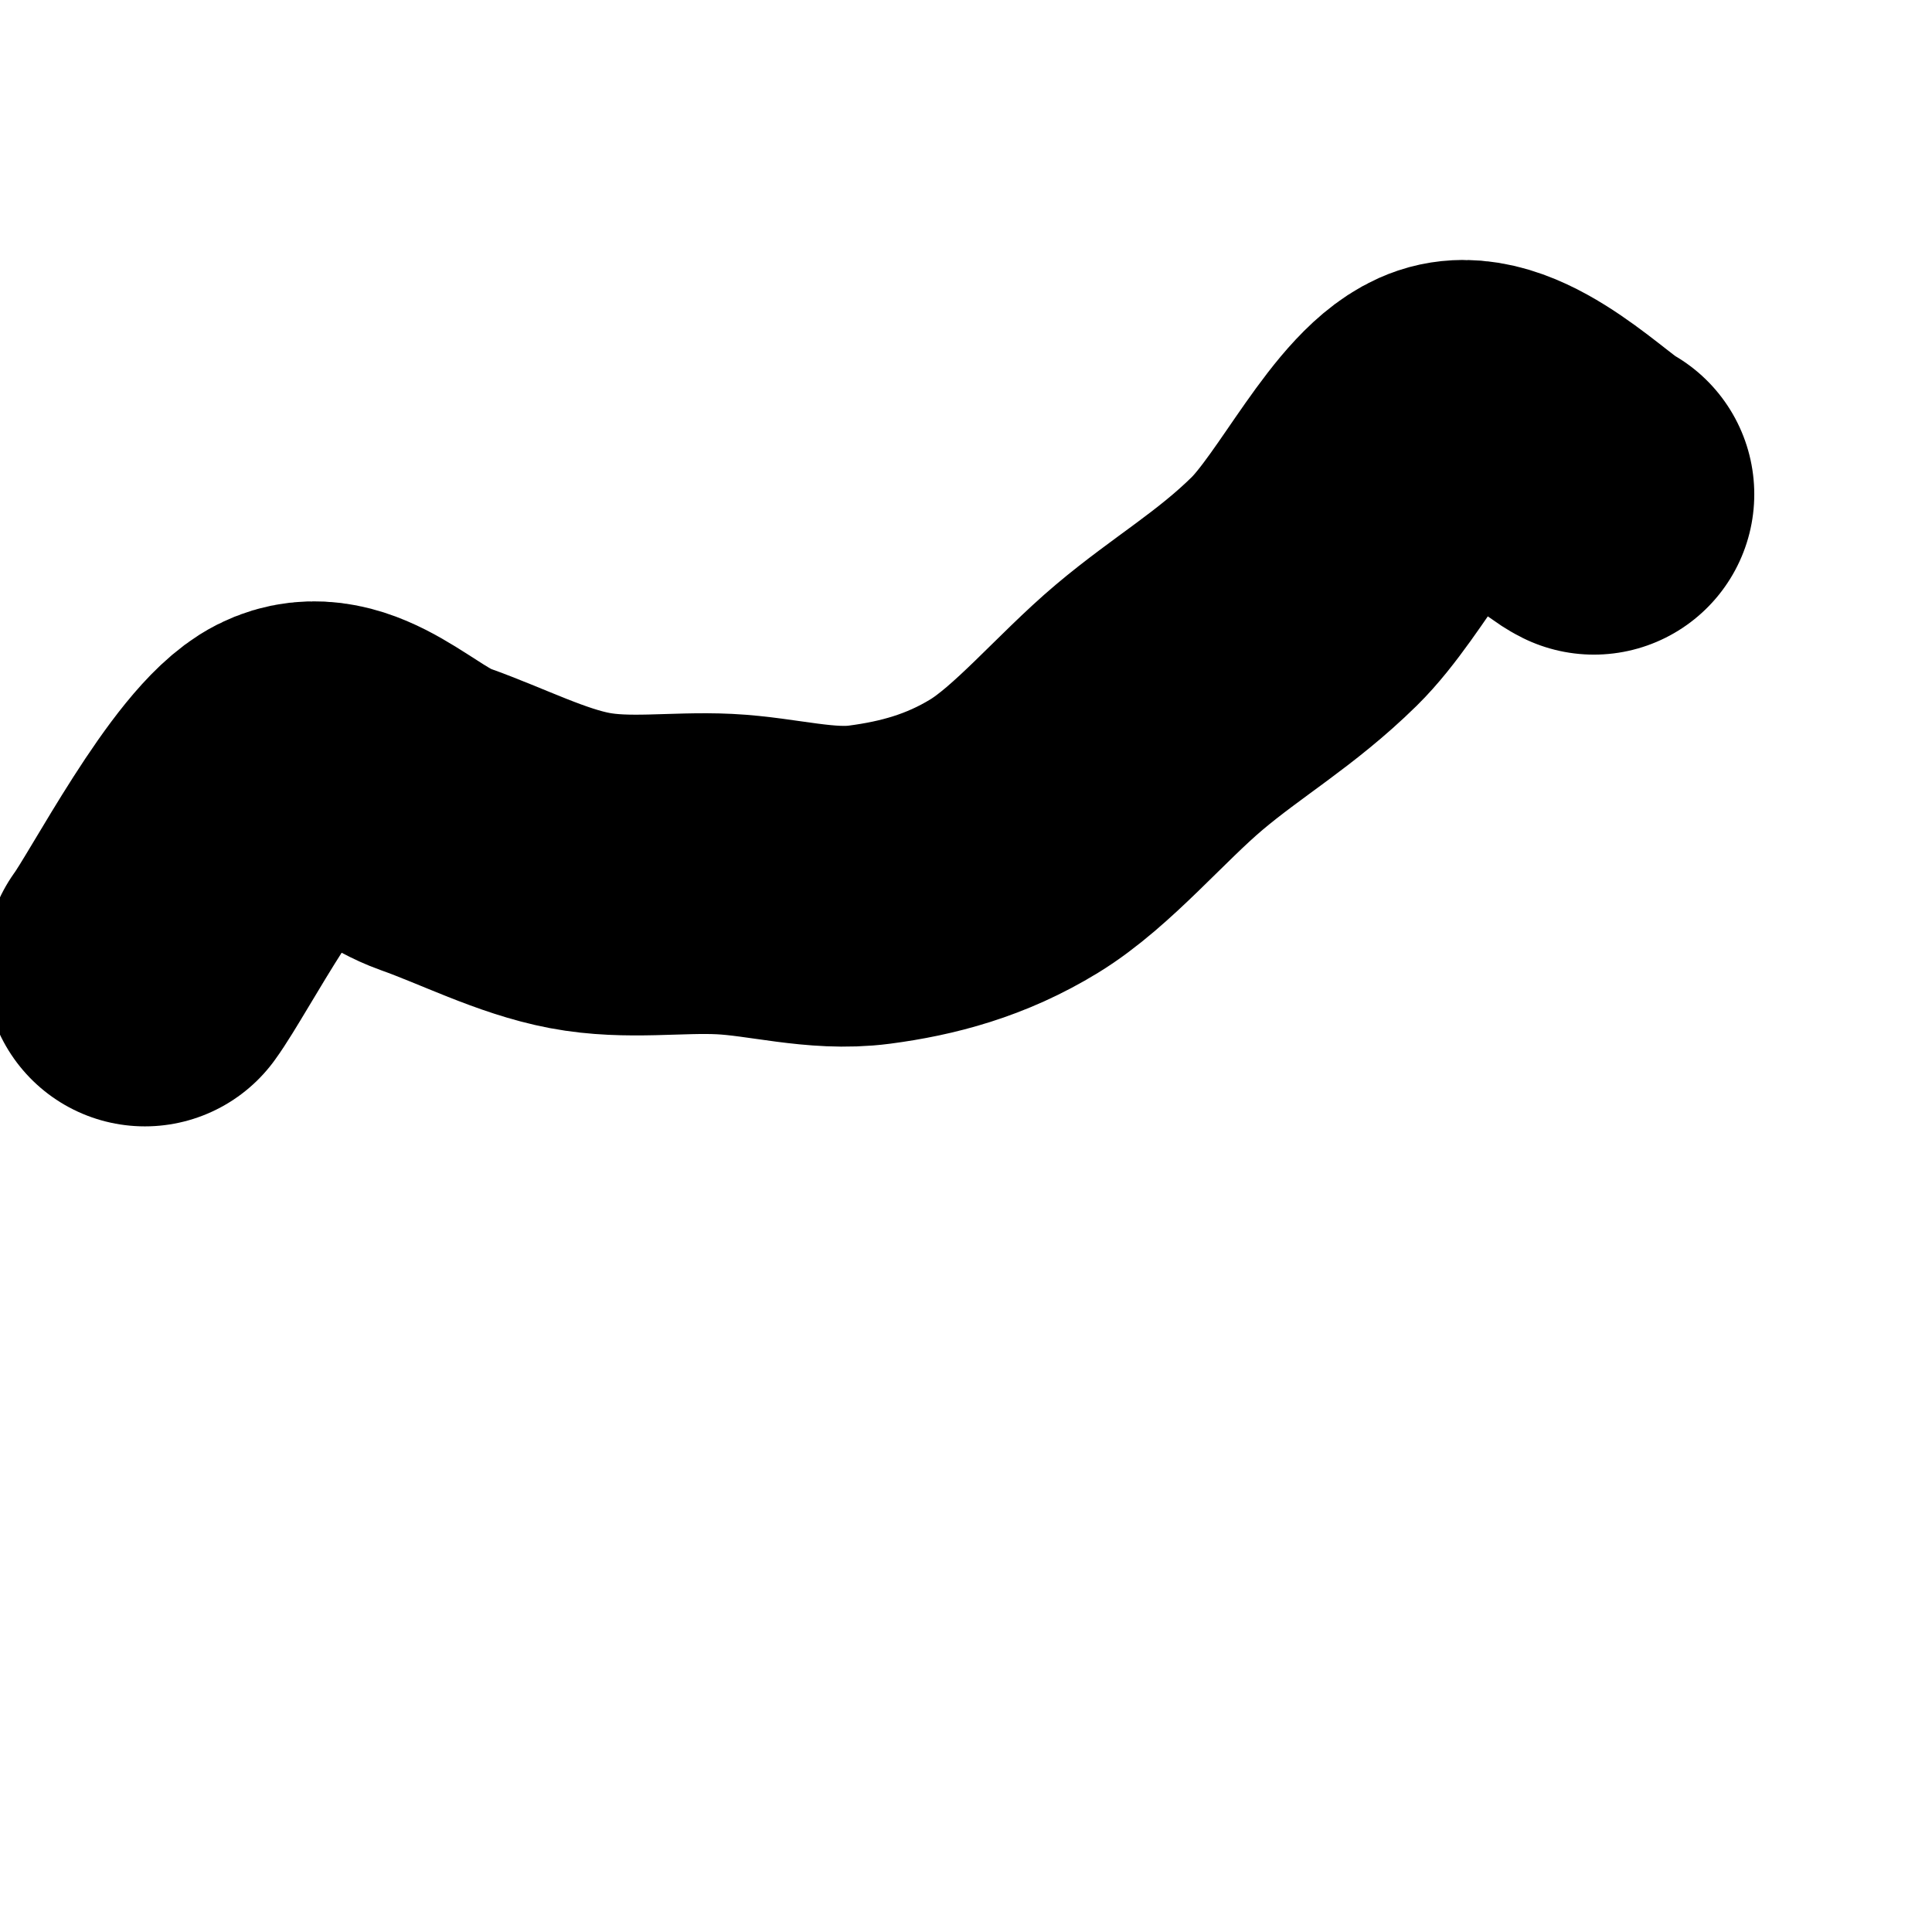 <svg version="1.1" xmlns="http://www.w3.org/2000/svg" xmlns:xlink="http://www.w3.org/1999/xlink" width="512" height="512" viewBox="0 0 512 512"><defs></defs><g><path fill="none" stroke="rgb(0,0,0)" paint-order="fill stroke markers" d=" M 38.4 256 C 44.8 247.237 64 209.908 76.8 203.421 C 89.6 196.933 102.4 212.526 115.2 217.072 C 128 221.619 140.8 228.269 153.6 230.698 C 166.4 233.126 179.2 231.016 192 231.641 C 204.8 232.266 217.6 236.128 230.4 234.447 C 243.2 232.766 256 229.39 268.8 221.554 C 281.6 213.718 294.4 198.231 307.2 187.432 C 320 176.634 332.8 169.338 345.6 156.765 C 358.4 144.191 371.2 116.288 384 111.991 C 396.8 107.694 416 127.817 422.4 130.982" stroke-opacity="1" stroke-linecap="round" stroke-miterlimit="10" stroke-width="85" stroke-dasharray=""></path></g></svg>
